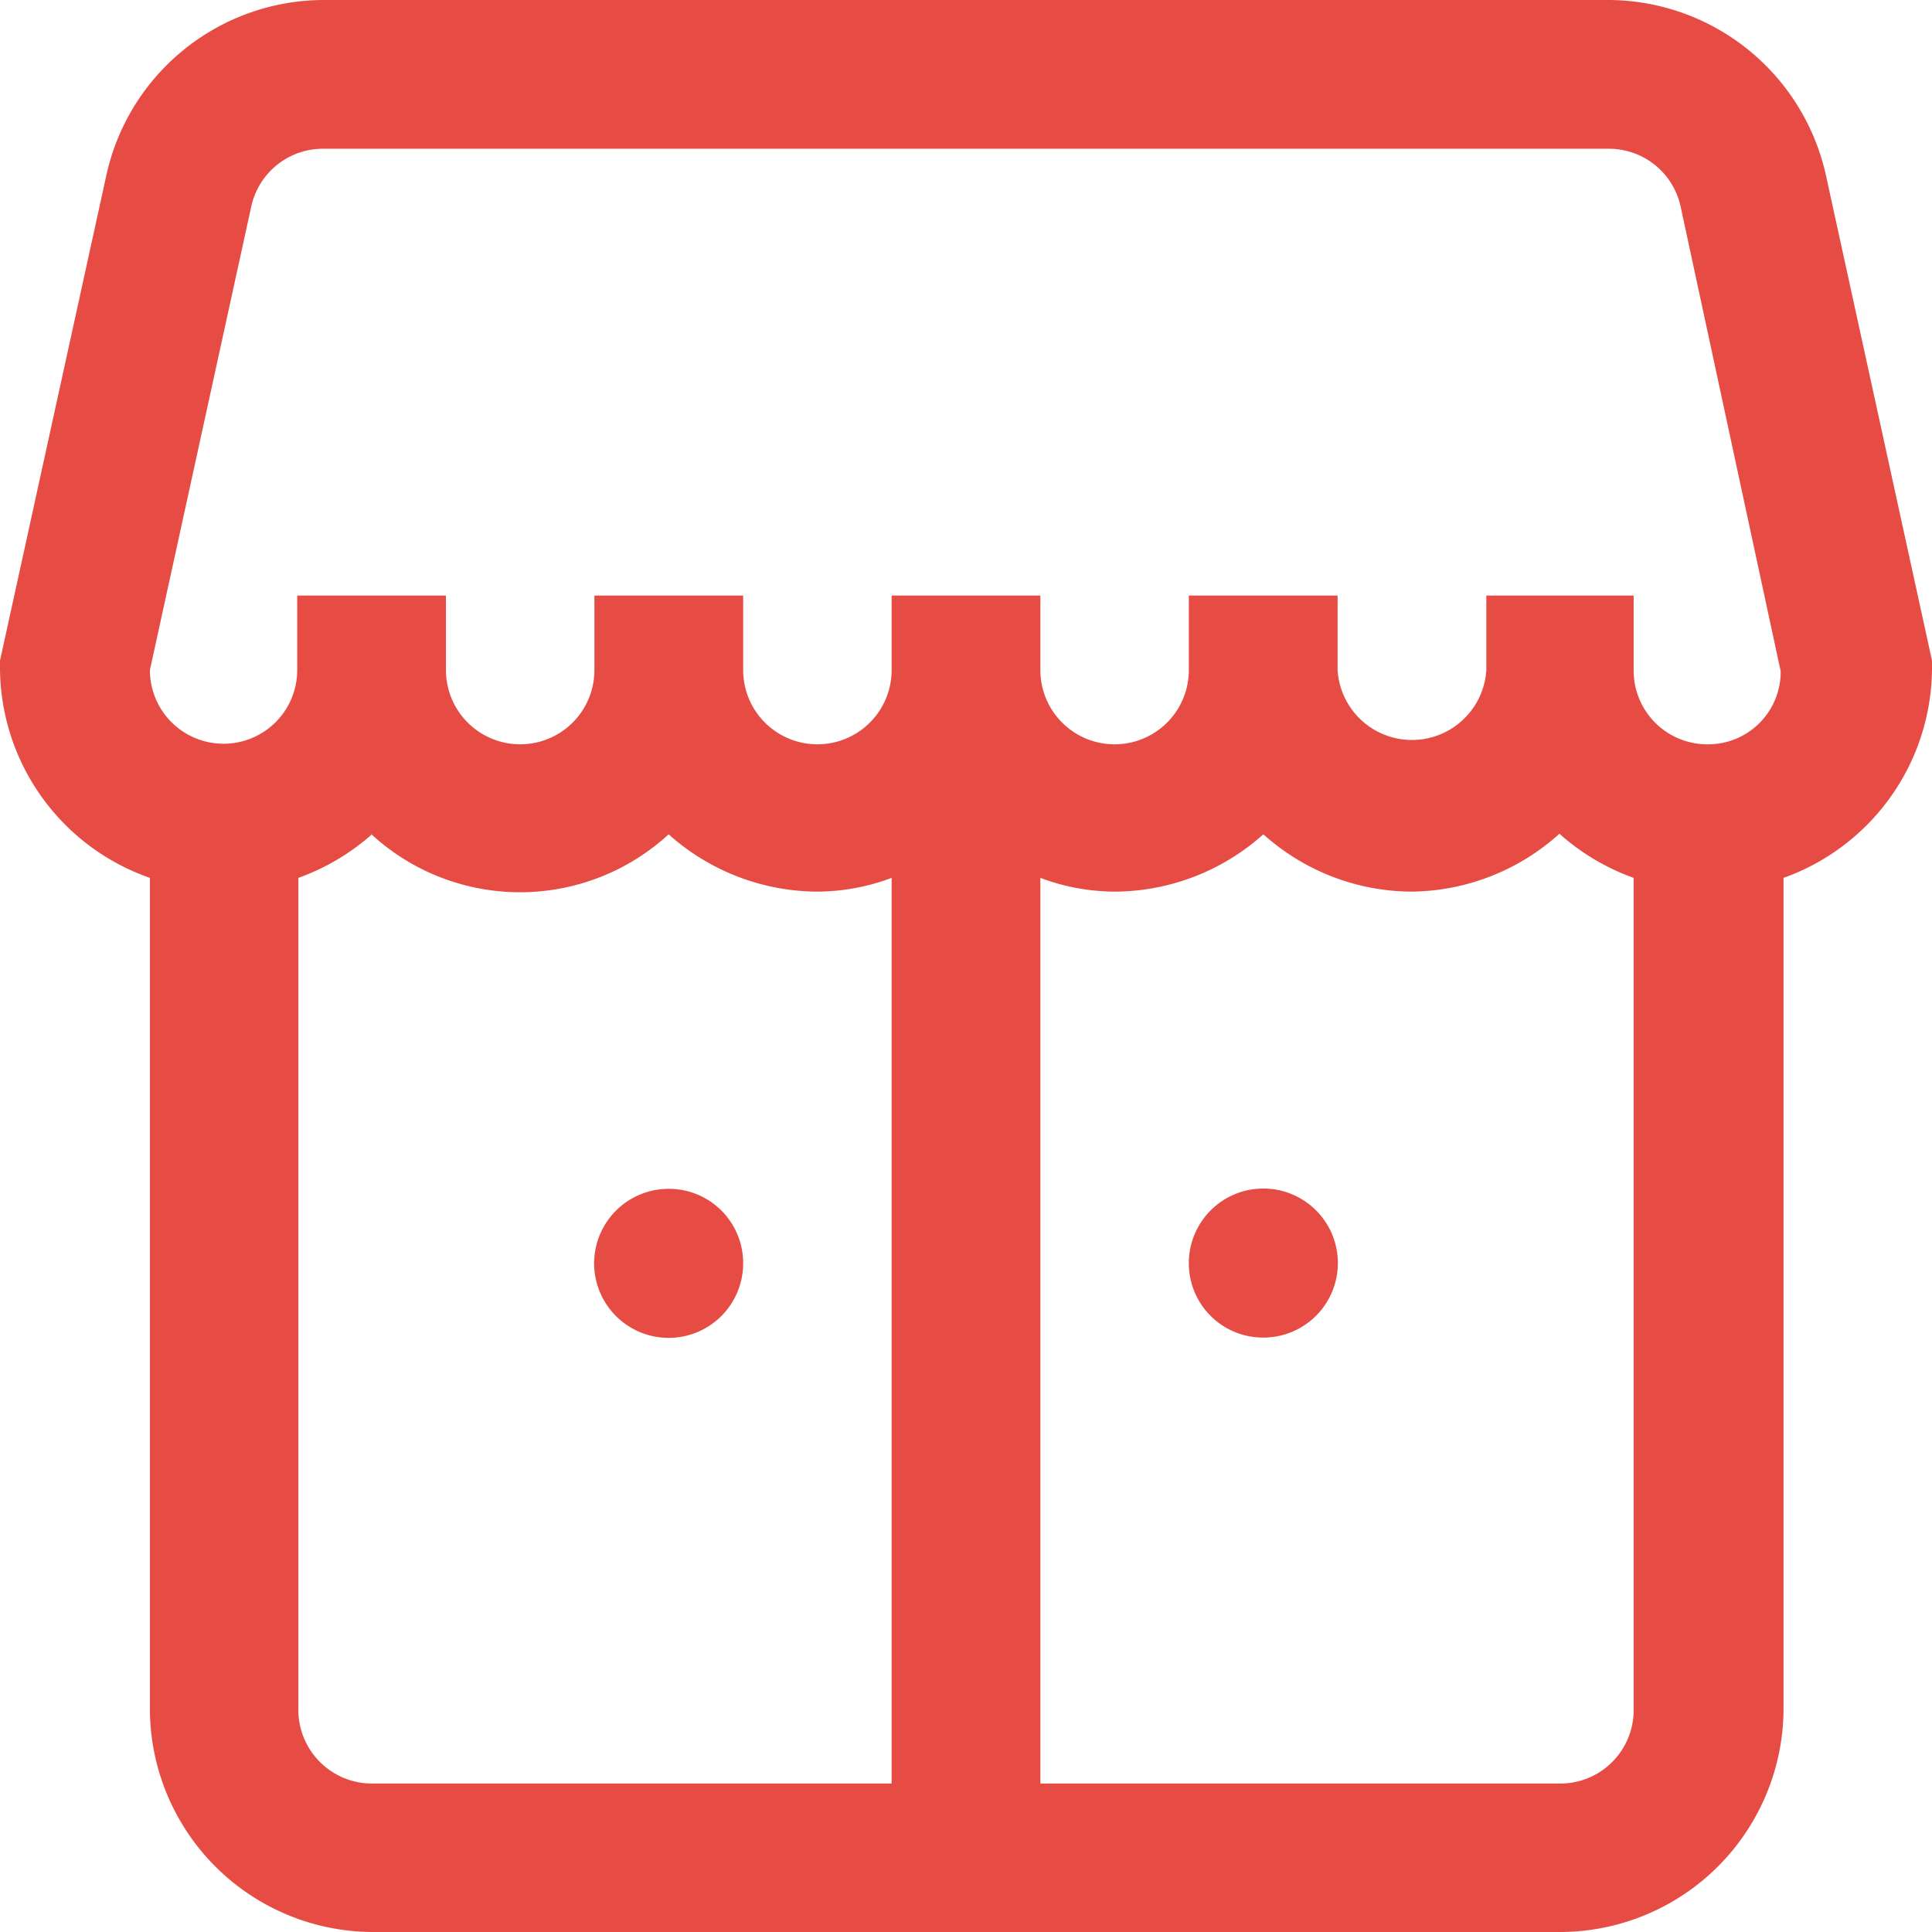 <?xml version="1.0" encoding="UTF-8"?> <svg xmlns="http://www.w3.org/2000/svg" viewBox="0 0 67.41 67.41"> <defs> <style>.cls-1{fill:#e74c44;fill-rule:evenodd;}</style> </defs> <g id="Слой_2" data-name="Слой 2"> <g id="Layer_1" data-name="Layer 1"> <path class="cls-1" d="M41.48,44.08a2.6,2.6,0,1,1,2.6,2.59A2.59,2.59,0,0,1,41.48,44.08Zm-18.15-2.6a2.6,2.6,0,1,0,2.6,2.6A2.59,2.59,0,0,0,23.33,41.48ZM49.26,31.11a7.79,7.79,0,0,1-5.18-2,7.81,7.81,0,0,1-5.19,2,7.44,7.44,0,0,1-2.59-.48v31.6H54.45A2.56,2.56,0,0,0,57,59.63v-29a7.88,7.88,0,0,1-2.59-1.54A7.81,7.81,0,0,1,49.26,31.11Zm-36.3-2a7.66,7.66,0,0,0,10.37,0,7.83,7.83,0,0,0,5.19,2,7.44,7.44,0,0,0,2.59-.48v31.6H13a2.57,2.57,0,0,1-2.59-2.6v-29A7.88,7.88,0,0,0,13,29.09ZM56.11,5.19H11.3a2.56,2.56,0,0,0-2.53,2L5.23,23.38a2.57,2.57,0,1,0,5.14,0v-2.6h5.19v2.6a2.59,2.59,0,0,0,5.18,0v-2.6h5.19v2.6a2.59,2.59,0,0,0,5.18,0v-2.6H36.3v2.6a2.59,2.59,0,1,0,5.18,0v-2.6h5.19v2.6a2.6,2.6,0,0,0,5.19,0v-2.6H57v2.6a2.57,2.57,0,0,0,2.59,2.59,2.53,2.53,0,0,0,2.54-2.55L58.64,7.21A2.56,2.56,0,0,0,56.11,5.19Zm-52.4.93A7.78,7.78,0,0,1,11.3,0H56.11a7.8,7.8,0,0,1,7.6,6.12l3.7,16.93v.29a7.8,7.8,0,0,1-5.18,7.29v29a7.81,7.81,0,0,1-7.78,7.78H13a7.8,7.8,0,0,1-7.77-7.78v-29A7.79,7.79,0,0,1,0,23.34v-.29Z"></path> </g> </g> </svg> 